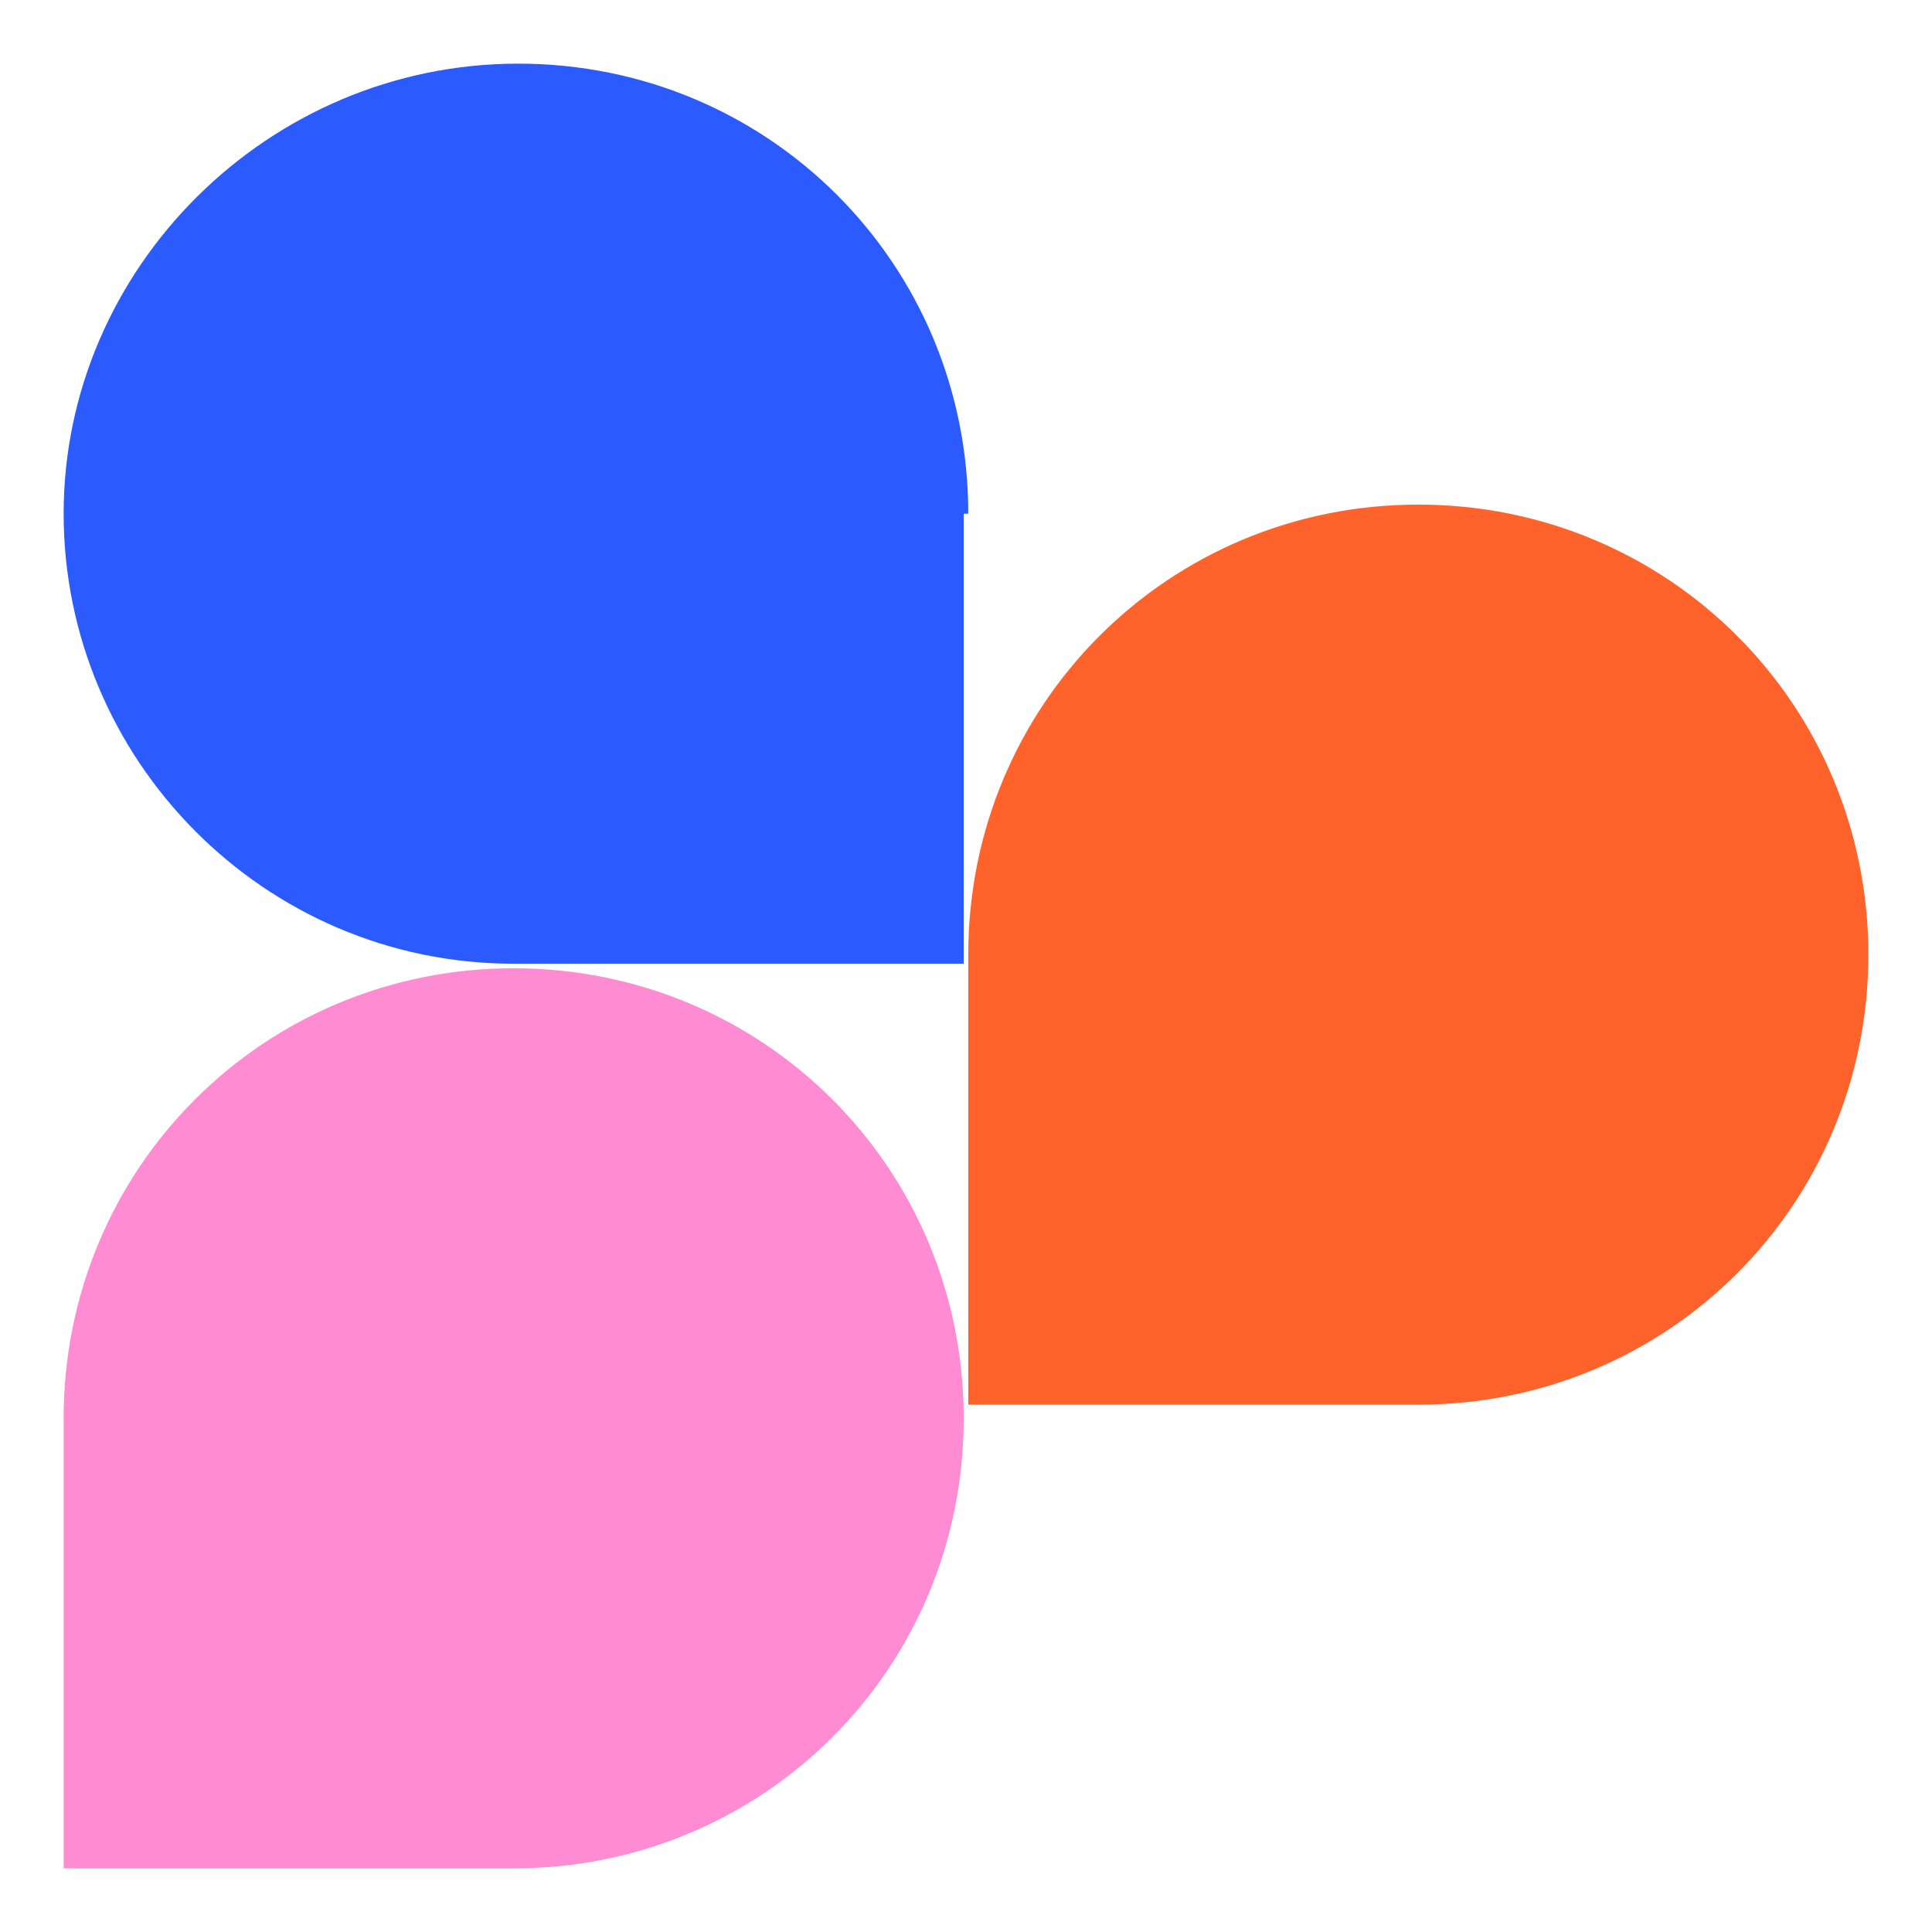 <?xml version="1.0" encoding="UTF-8"?>
<svg xmlns="http://www.w3.org/2000/svg" id="Laag_1" version="1.1" viewBox="0 0 42.5 42.5">
  <!-- Generator: Adobe Illustrator 29.3.1, SVG Export Plug-In . SVG Version: 2.1.0 Build 151)  -->
  <defs>
    <style>
      .st0 {
        fill: #2b5aff;
      }

      .st1 {
        fill: #ff8bd3;
      }

      .st2 {
        fill: #ff622b;
      }
    </style>
  </defs>
  <path class="st1" d="M11.3,41.1c5.5,0,9.9-4.4,9.9-9.9s-4.4-9.9-9.9-9.9S1.4,25.7,1.4,31.2v9.9h9.9Z"></path>
  <path class="st0" d="M21.3,11.3c0-5.5-4.4-9.9-9.9-9.9S1.4,5.9,1.4,11.3s4.4,9.9,9.9,9.9h9.9v-9.9Z"></path>
  <path class="st2" d="M31.2,30.9c5.5,0,9.9-4.4,9.9-9.9s-4.4-9.9-9.9-9.9-9.9,4.4-9.9,9.9v9.9h9.9Z"></path>
</svg>
